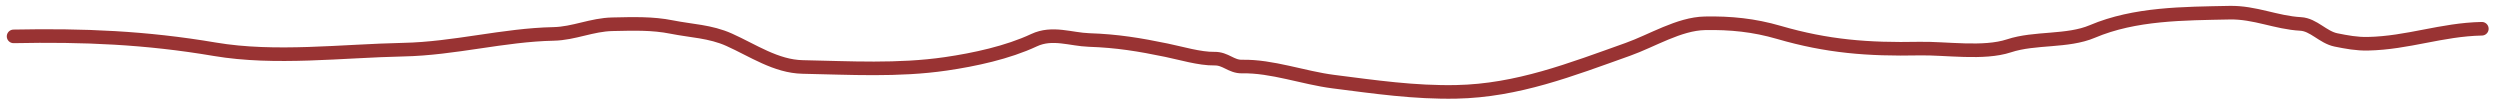 <?xml version="1.0" encoding="UTF-8"?> <svg xmlns="http://www.w3.org/2000/svg" width="184" height="8" viewBox="0 0 184 8" fill="none"><path d="M182.664 2.116C179.694 2.176 177.228 3.16 174.272 3.22C173.453 3.237 172.714 3.097 171.929 2.939C170.971 2.746 170.283 1.814 169.326 1.762C167.524 1.665 165.961 0.896 164.098 0.933C160.711 1.002 157.129 0.989 153.998 2.315C152.152 3.097 149.781 2.739 147.857 3.374C145.991 3.99 143.205 3.538 141.265 3.577C137.461 3.654 134.487 3.419 130.922 2.384C129.095 1.853 127.374 1.677 125.473 1.715C123.578 1.754 121.594 2.997 119.816 3.63C115.605 5.129 111.688 6.669 107.189 6.76C104.113 6.822 101.19 6.397 98.137 6.008C95.917 5.725 93.625 4.853 91.415 4.898C90.608 4.914 90.214 4.299 89.377 4.316C88.321 4.337 86.882 3.907 85.85 3.695C83.858 3.284 82.215 3.011 80.157 2.944C78.815 2.901 77.459 2.323 76.106 2.957C74.165 3.867 71.712 4.393 69.614 4.699C66.09 5.212 62.547 4.998 59.076 4.929C57.116 4.89 55.418 3.712 53.668 2.927C52.279 2.303 50.861 2.276 49.443 1.991C48 1.701 46.584 1.754 45.076 1.785C43.561 1.815 42.239 2.465 40.745 2.496C37.058 2.57 33.436 3.579 29.688 3.654C25.177 3.746 20.251 4.378 15.803 3.624C10.735 2.764 6.133 2.573 0.999 2.677" stroke="#993333" stroke-linecap="round"></path></svg> 